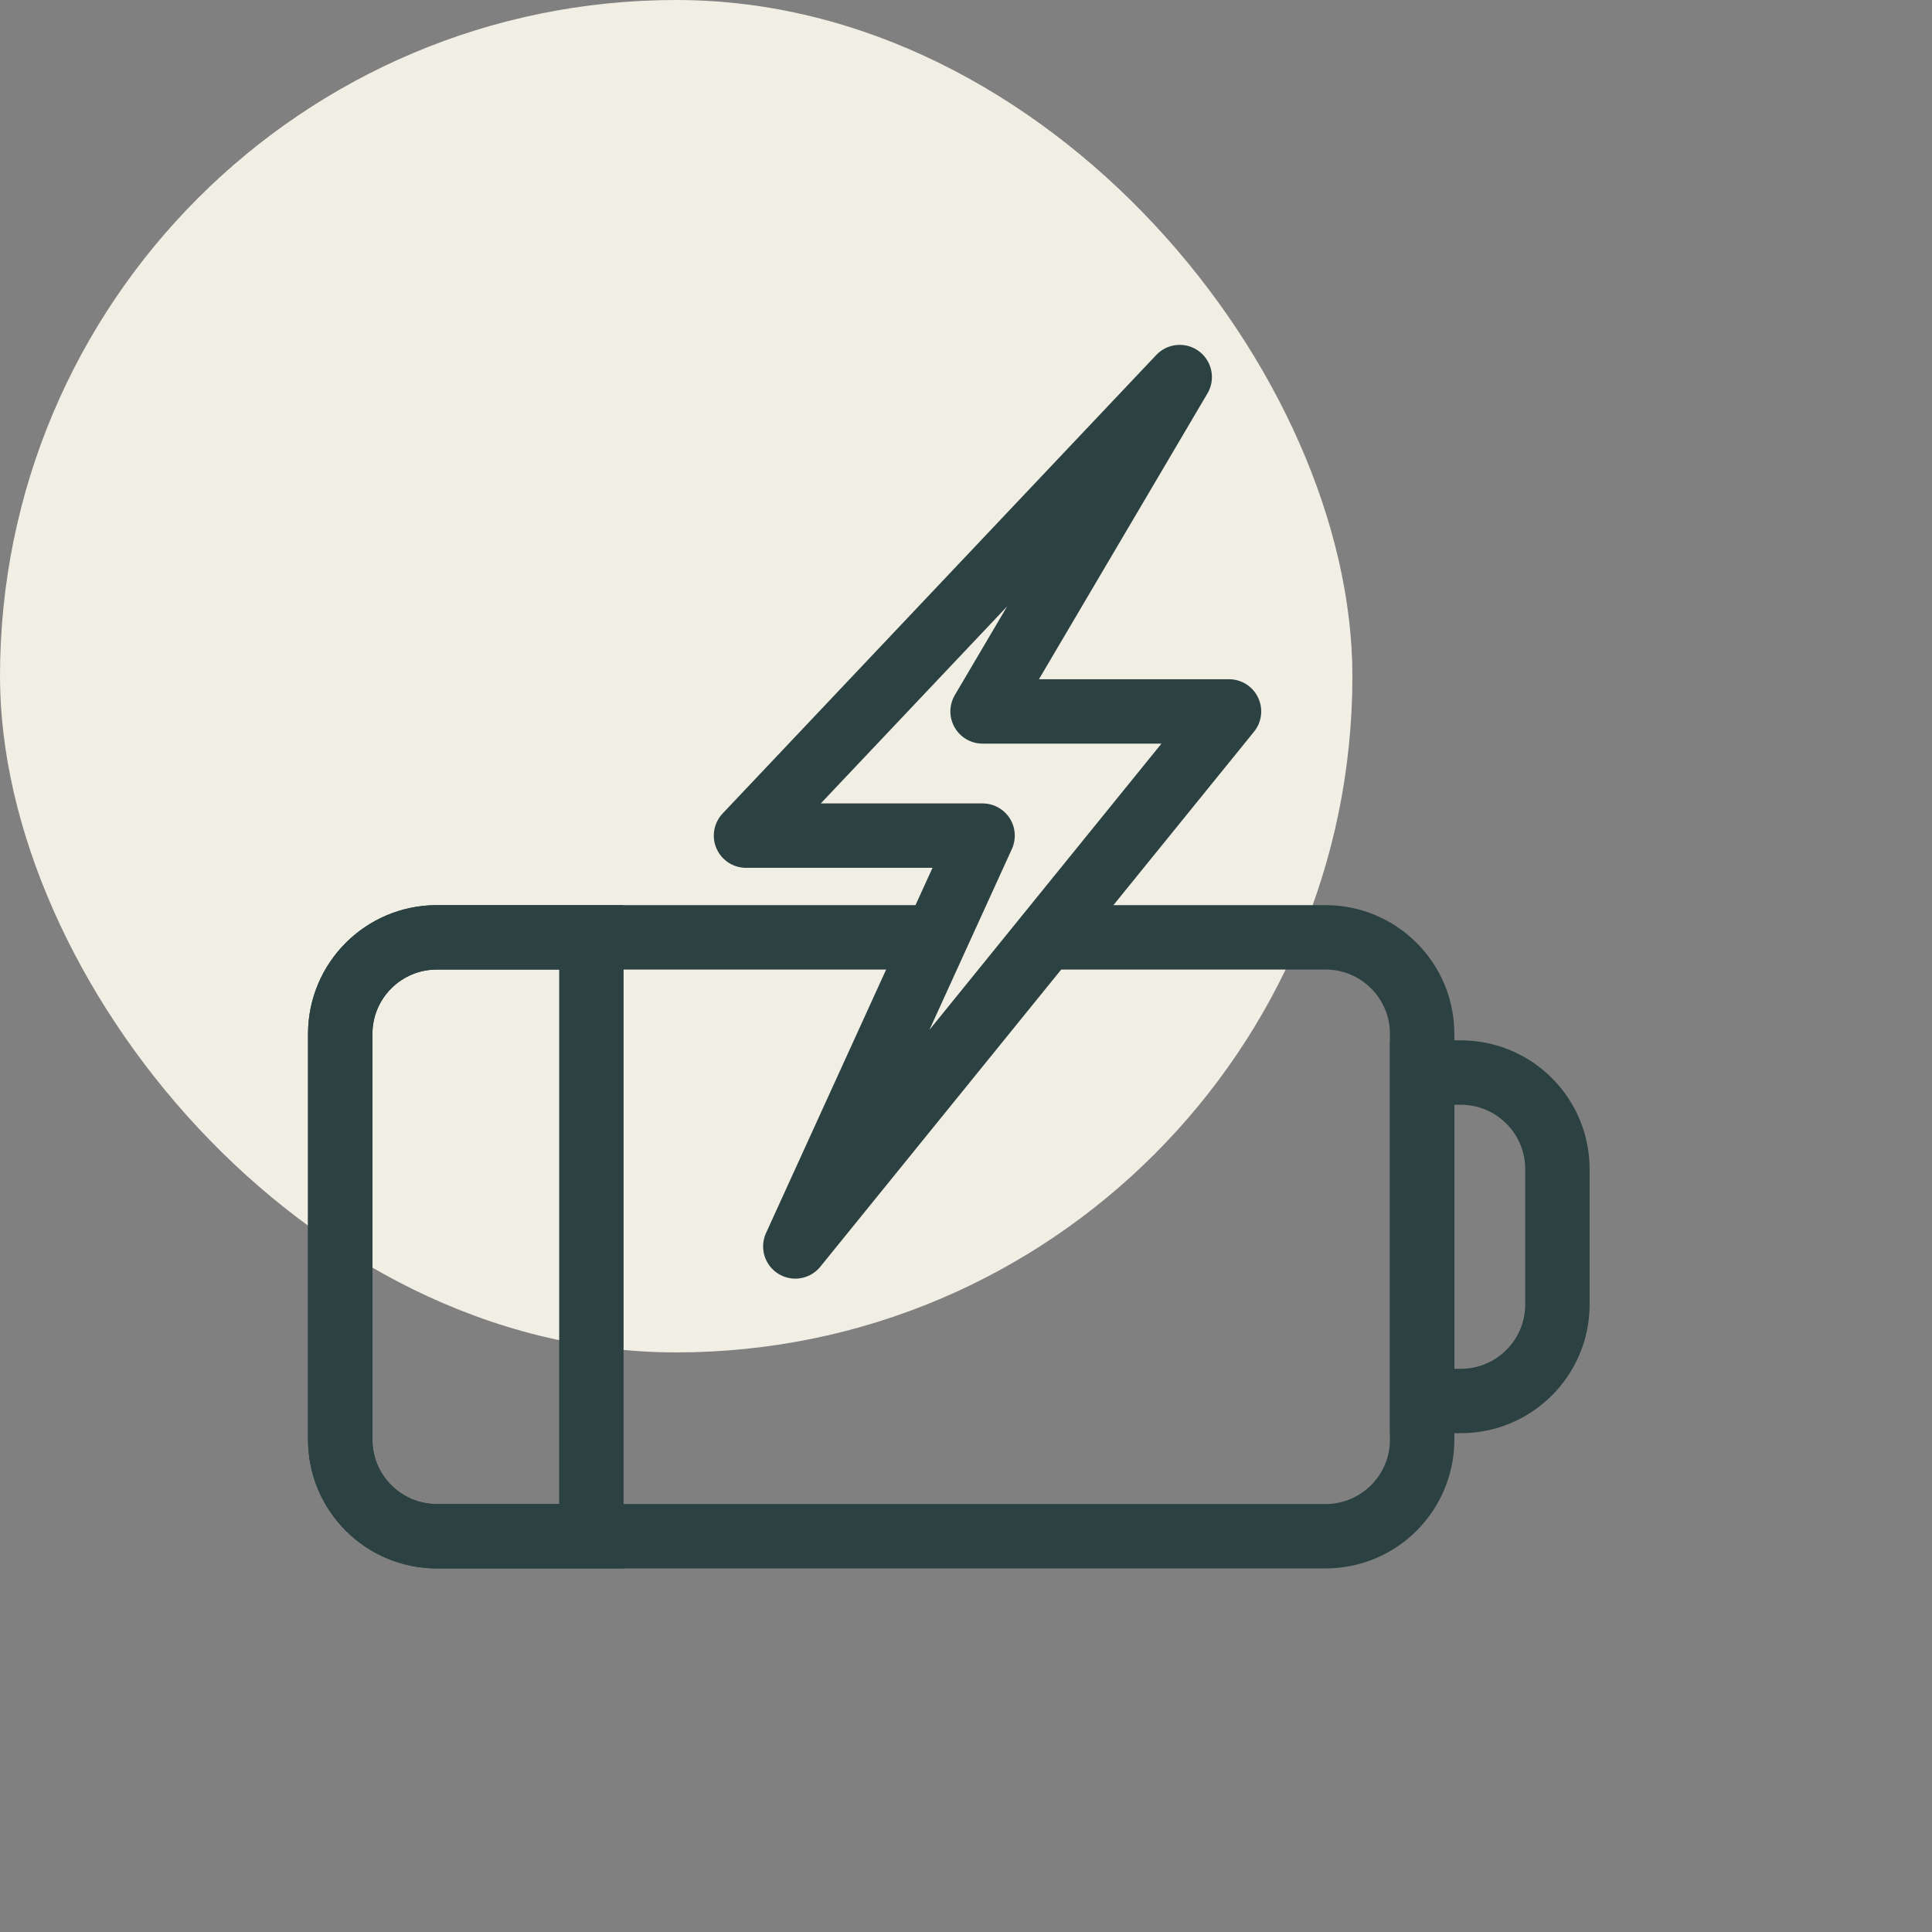 <svg xmlns="http://www.w3.org/2000/svg" width="60" height="60" viewBox="0 0 60 60" fill="none"><rect x="0" y="0" width="60" height="60" fill="#808080" stroke="none"/><rect width="42" height="42" rx="21" fill="#F1EEE4"></rect><path d="M29.026 29.11H13.566C11.91 29.11 10.566 30.453 10.566 32.109V44.709C10.566 46.366 11.91 47.709 13.566 47.709H41.166C42.823 47.709 44.166 46.366 44.166 44.709V32.109C44.166 30.453 42.823 29.11 41.166 29.11H32.448" stroke="#2C4142" stroke-width="2"></path><path d="M10.566 32.109C10.566 30.453 11.91 29.11 13.566 29.11H18.366V47.709H13.566C11.91 47.709 10.566 46.366 10.566 44.709V32.109Z" stroke="#2C4142" stroke-width="2"></path><path d="M48.367 36.309C48.367 34.653 47.024 33.309 45.367 33.309H44.167V43.509H45.367C47.024 43.509 48.367 42.166 48.367 40.509V36.309Z" stroke="#2C4142" stroke-width="2"></path><path d="M23.168 25.951L36.637 11.71L30.515 22.094H38.168L24.699 38.709L30.515 25.951H23.168Z" stroke="#2C4142" stroke-width="2" stroke-linecap="round" stroke-linejoin="round"></path></svg>